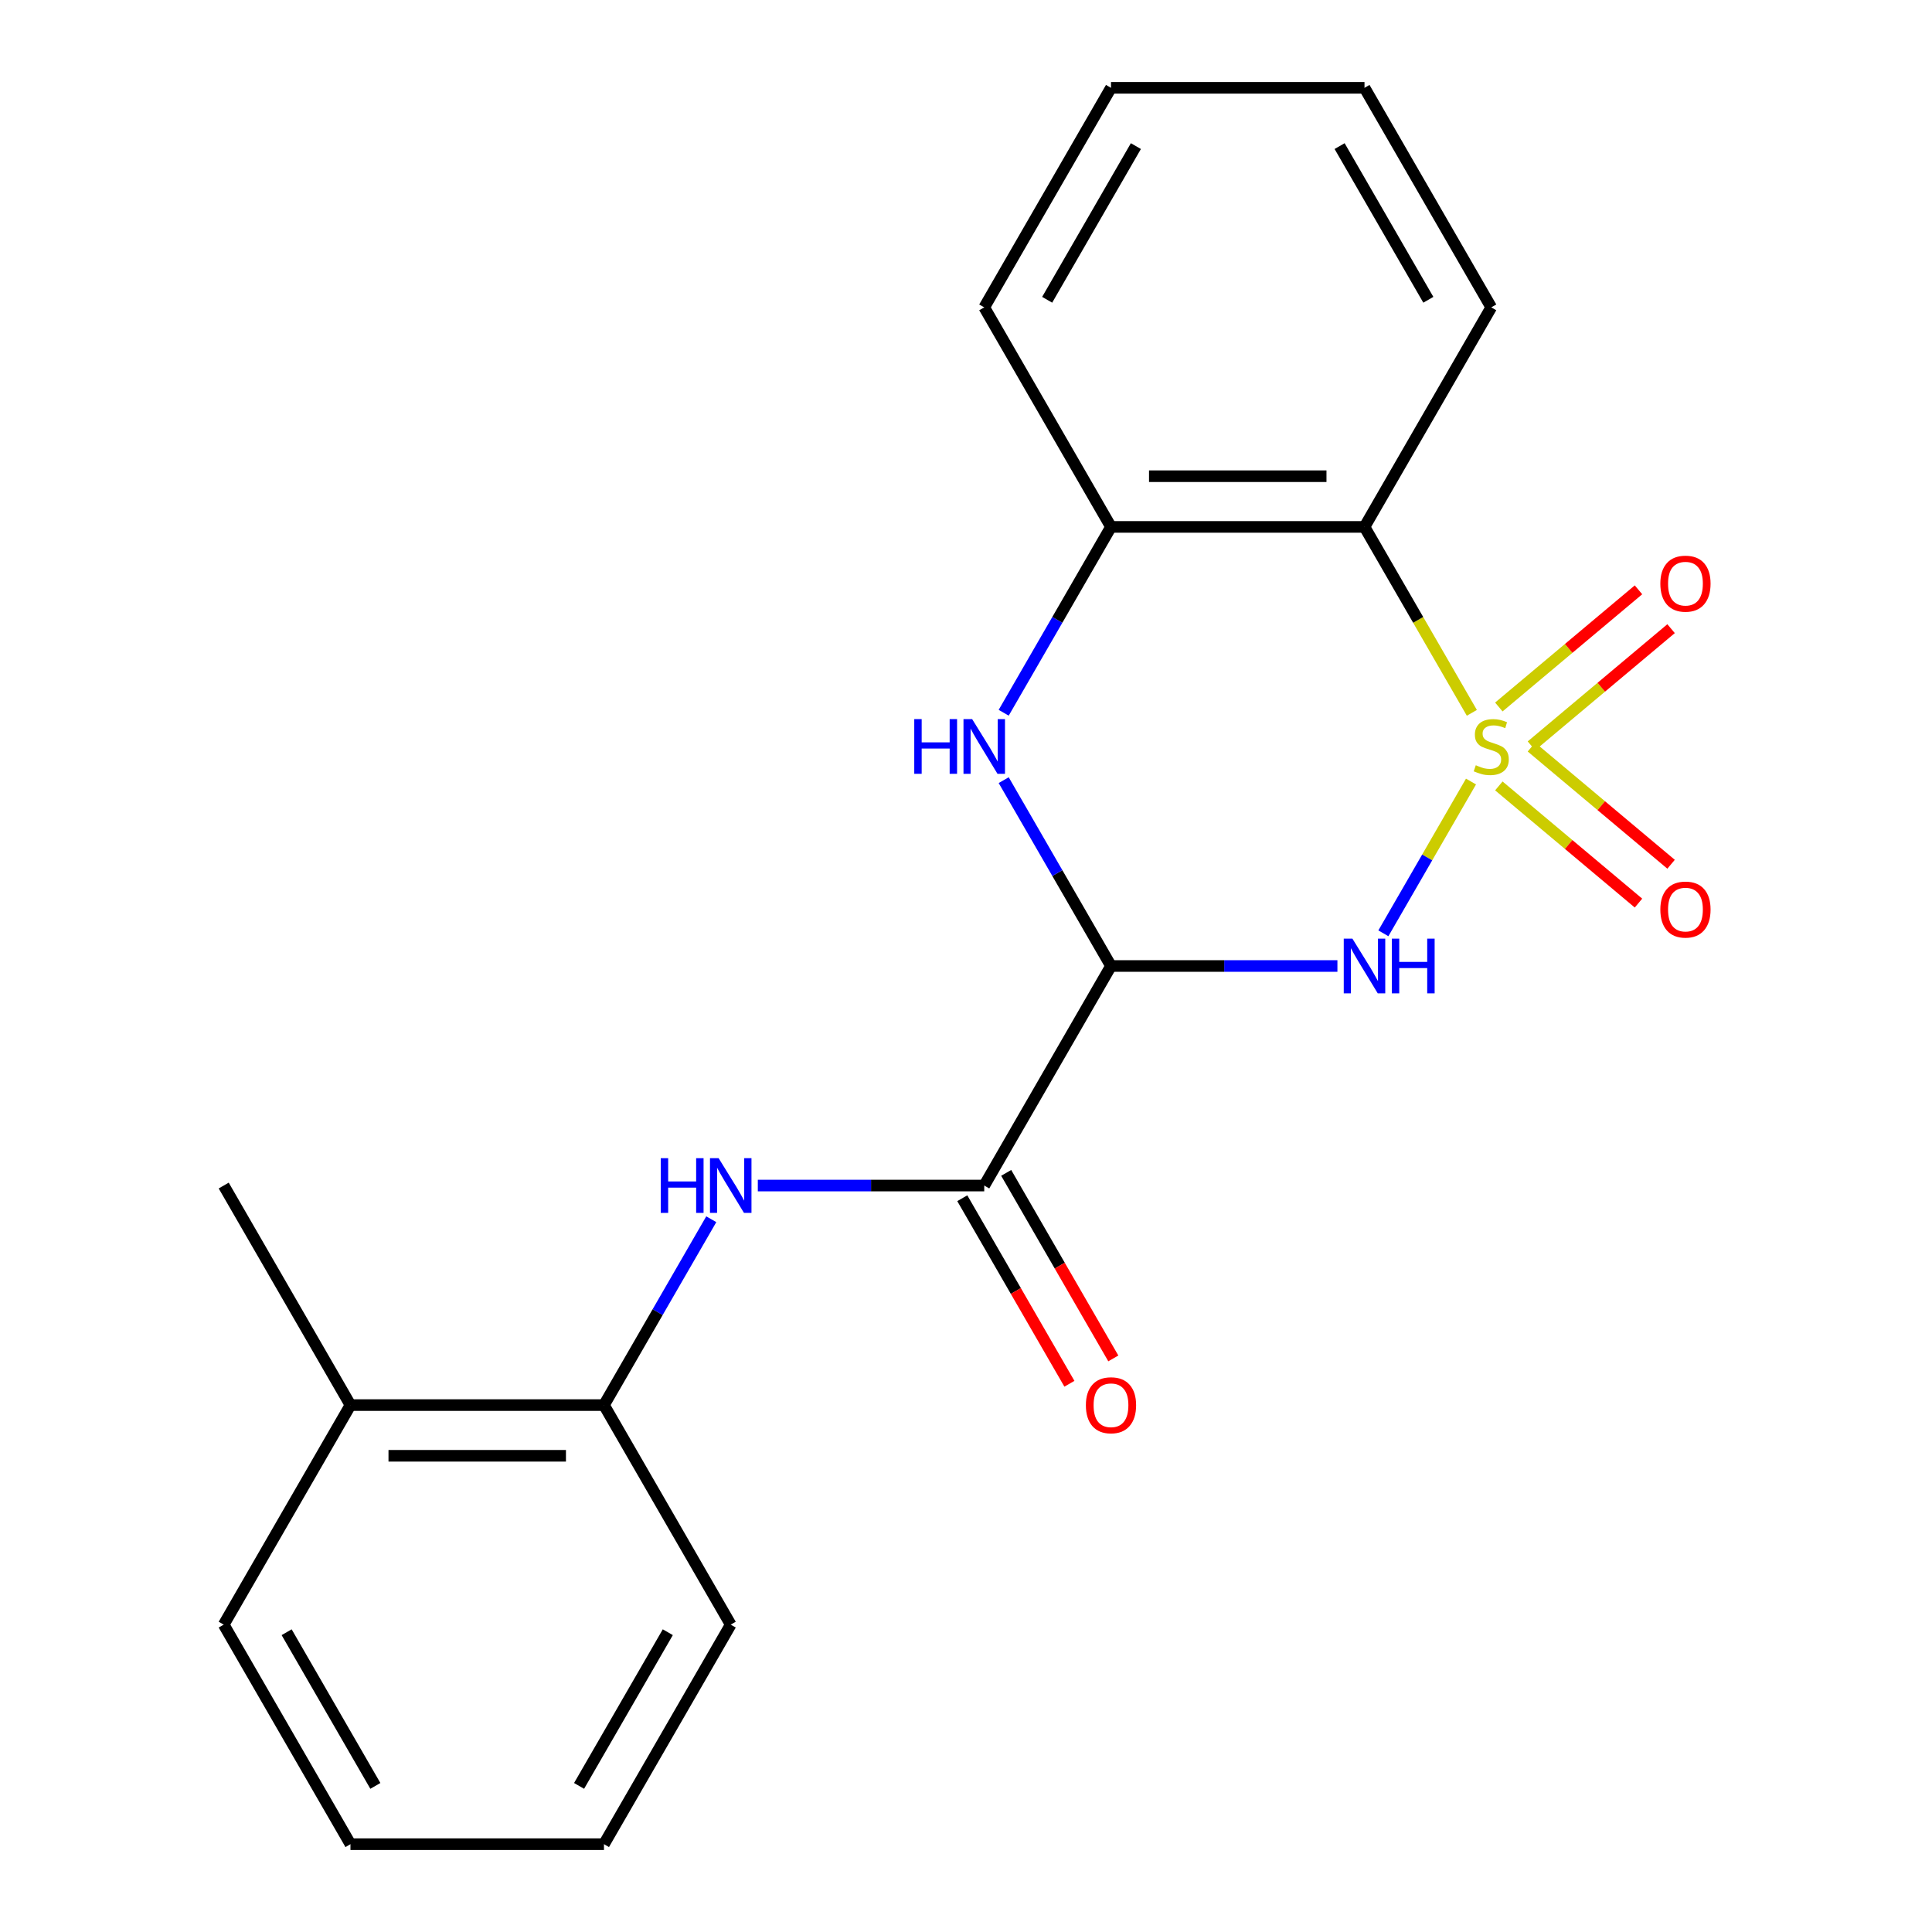 <?xml version='1.0' encoding='iso-8859-1'?>
<svg version='1.1' baseProfile='full'
              xmlns='http://www.w3.org/2000/svg'
                      xmlns:rdkit='http://www.rdkit.org/xml'
                      xmlns:xlink='http://www.w3.org/1999/xlink'
                  xml:space='preserve'
width='1000px' height='1000px' viewBox='0 0 1000 1000'>
<!-- END OF HEADER -->
<rect style='opacity:1.0;fill:#FFFFFF;stroke:none' width='1000' height='1000' x='0' y='0'> </rect>
<path class='bond-0' d='M 761.387,404.524 L 738.709,443.804' style='fill:none;fill-rule:evenodd;stroke:#CCCC00;stroke-width:6px;stroke-linecap:butt;stroke-linejoin:miter;stroke-opacity:1' />
<path class='bond-0' d='M 738.709,443.804 L 716.031,483.084' style='fill:none;fill-rule:evenodd;stroke:#0000FF;stroke-width:6px;stroke-linecap:butt;stroke-linejoin:miter;stroke-opacity:1' />
<path class='bond-2' d='M 761.826,368.963 L 734.045,320.845' style='fill:none;fill-rule:evenodd;stroke:#CCCC00;stroke-width:6px;stroke-linecap:butt;stroke-linejoin:miter;stroke-opacity:1' />
<path class='bond-2' d='M 734.045,320.845 L 706.264,272.727' style='fill:none;fill-rule:evenodd;stroke:#000000;stroke-width:6px;stroke-linecap:butt;stroke-linejoin:miter;stroke-opacity:1' />
<path class='bond-7' d='M 792.667,386.044 L 828.807,355.719' style='fill:none;fill-rule:evenodd;stroke:#CCCC00;stroke-width:6px;stroke-linecap:butt;stroke-linejoin:miter;stroke-opacity:1' />
<path class='bond-7' d='M 828.807,355.719 L 864.947,325.394' style='fill:none;fill-rule:evenodd;stroke:#FF0000;stroke-width:6px;stroke-linecap:butt;stroke-linejoin:miter;stroke-opacity:1' />
<path class='bond-7' d='M 775.798,365.94 L 811.938,335.615' style='fill:none;fill-rule:evenodd;stroke:#CCCC00;stroke-width:6px;stroke-linecap:butt;stroke-linejoin:miter;stroke-opacity:1' />
<path class='bond-7' d='M 811.938,335.615 L 848.078,305.29' style='fill:none;fill-rule:evenodd;stroke:#FF0000;stroke-width:6px;stroke-linecap:butt;stroke-linejoin:miter;stroke-opacity:1' />
<path class='bond-8' d='M 775.798,406.787 L 811.938,437.112' style='fill:none;fill-rule:evenodd;stroke:#CCCC00;stroke-width:6px;stroke-linecap:butt;stroke-linejoin:miter;stroke-opacity:1' />
<path class='bond-8' d='M 811.938,437.112 L 848.078,467.437' style='fill:none;fill-rule:evenodd;stroke:#FF0000;stroke-width:6px;stroke-linecap:butt;stroke-linejoin:miter;stroke-opacity:1' />
<path class='bond-8' d='M 792.667,386.684 L 828.807,417.009' style='fill:none;fill-rule:evenodd;stroke:#CCCC00;stroke-width:6px;stroke-linecap:butt;stroke-linejoin:miter;stroke-opacity:1' />
<path class='bond-8' d='M 828.807,417.009 L 864.947,447.334' style='fill:none;fill-rule:evenodd;stroke:#FF0000;stroke-width:6px;stroke-linecap:butt;stroke-linejoin:miter;stroke-opacity:1' />
<path class='bond-1' d='M 692.244,500 L 633.646,500' style='fill:none;fill-rule:evenodd;stroke:#0000FF;stroke-width:6px;stroke-linecap:butt;stroke-linejoin:miter;stroke-opacity:1' />
<path class='bond-1' d='M 633.646,500 L 575.048,500' style='fill:none;fill-rule:evenodd;stroke:#000000;stroke-width:6px;stroke-linecap:butt;stroke-linejoin:miter;stroke-opacity:1' />
<path class='bond-4' d='M 575.048,500 L 509.44,613.636' style='fill:none;fill-rule:evenodd;stroke:#000000;stroke-width:6px;stroke-linecap:butt;stroke-linejoin:miter;stroke-opacity:1' />
<path class='bond-21' d='M 575.048,500 L 547.279,451.902' style='fill:none;fill-rule:evenodd;stroke:#000000;stroke-width:6px;stroke-linecap:butt;stroke-linejoin:miter;stroke-opacity:1' />
<path class='bond-21' d='M 547.279,451.902 L 519.509,403.804' style='fill:none;fill-rule:evenodd;stroke:#0000FF;stroke-width:6px;stroke-linecap:butt;stroke-linejoin:miter;stroke-opacity:1' />
<path class='bond-5' d='M 706.264,272.727 L 575.048,272.727' style='fill:none;fill-rule:evenodd;stroke:#000000;stroke-width:6px;stroke-linecap:butt;stroke-linejoin:miter;stroke-opacity:1' />
<path class='bond-5' d='M 686.582,246.484 L 594.731,246.484' style='fill:none;fill-rule:evenodd;stroke:#000000;stroke-width:6px;stroke-linecap:butt;stroke-linejoin:miter;stroke-opacity:1' />
<path class='bond-12' d='M 706.264,272.727 L 771.872,159.091' style='fill:none;fill-rule:evenodd;stroke:#000000;stroke-width:6px;stroke-linecap:butt;stroke-linejoin:miter;stroke-opacity:1' />
<path class='bond-3' d='M 519.509,368.923 L 547.279,320.825' style='fill:none;fill-rule:evenodd;stroke:#0000FF;stroke-width:6px;stroke-linecap:butt;stroke-linejoin:miter;stroke-opacity:1' />
<path class='bond-3' d='M 547.279,320.825 L 575.048,272.727' style='fill:none;fill-rule:evenodd;stroke:#000000;stroke-width:6px;stroke-linecap:butt;stroke-linejoin:miter;stroke-opacity:1' />
<path class='bond-6' d='M 509.44,613.636 L 450.842,613.636' style='fill:none;fill-rule:evenodd;stroke:#000000;stroke-width:6px;stroke-linecap:butt;stroke-linejoin:miter;stroke-opacity:1' />
<path class='bond-6' d='M 450.842,613.636 L 392.245,613.636' style='fill:none;fill-rule:evenodd;stroke:#0000FF;stroke-width:6px;stroke-linecap:butt;stroke-linejoin:miter;stroke-opacity:1' />
<path class='bond-10' d='M 498.077,620.197 L 525.8,668.215' style='fill:none;fill-rule:evenodd;stroke:#000000;stroke-width:6px;stroke-linecap:butt;stroke-linejoin:miter;stroke-opacity:1' />
<path class='bond-10' d='M 525.8,668.215 L 553.523,716.233' style='fill:none;fill-rule:evenodd;stroke:#FF0000;stroke-width:6px;stroke-linecap:butt;stroke-linejoin:miter;stroke-opacity:1' />
<path class='bond-10' d='M 520.804,607.076 L 548.527,655.094' style='fill:none;fill-rule:evenodd;stroke:#000000;stroke-width:6px;stroke-linecap:butt;stroke-linejoin:miter;stroke-opacity:1' />
<path class='bond-10' d='M 548.527,655.094 L 576.25,703.112' style='fill:none;fill-rule:evenodd;stroke:#FF0000;stroke-width:6px;stroke-linecap:butt;stroke-linejoin:miter;stroke-opacity:1' />
<path class='bond-13' d='M 575.048,272.727 L 509.44,159.091' style='fill:none;fill-rule:evenodd;stroke:#000000;stroke-width:6px;stroke-linecap:butt;stroke-linejoin:miter;stroke-opacity:1' />
<path class='bond-9' d='M 368.155,631.077 L 340.386,679.175' style='fill:none;fill-rule:evenodd;stroke:#0000FF;stroke-width:6px;stroke-linecap:butt;stroke-linejoin:miter;stroke-opacity:1' />
<path class='bond-9' d='M 340.386,679.175 L 312.616,727.273' style='fill:none;fill-rule:evenodd;stroke:#000000;stroke-width:6px;stroke-linecap:butt;stroke-linejoin:miter;stroke-opacity:1' />
<path class='bond-11' d='M 312.616,727.273 L 181.4,727.273' style='fill:none;fill-rule:evenodd;stroke:#000000;stroke-width:6px;stroke-linecap:butt;stroke-linejoin:miter;stroke-opacity:1' />
<path class='bond-11' d='M 292.934,753.516 L 201.083,753.516' style='fill:none;fill-rule:evenodd;stroke:#000000;stroke-width:6px;stroke-linecap:butt;stroke-linejoin:miter;stroke-opacity:1' />
<path class='bond-14' d='M 312.616,727.273 L 378.224,840.909' style='fill:none;fill-rule:evenodd;stroke:#000000;stroke-width:6px;stroke-linecap:butt;stroke-linejoin:miter;stroke-opacity:1' />
<path class='bond-15' d='M 181.4,727.273 L 115.792,613.636' style='fill:none;fill-rule:evenodd;stroke:#000000;stroke-width:6px;stroke-linecap:butt;stroke-linejoin:miter;stroke-opacity:1' />
<path class='bond-16' d='M 181.4,727.273 L 115.792,840.909' style='fill:none;fill-rule:evenodd;stroke:#000000;stroke-width:6px;stroke-linecap:butt;stroke-linejoin:miter;stroke-opacity:1' />
<path class='bond-17' d='M 771.872,159.091 L 706.264,45.455' style='fill:none;fill-rule:evenodd;stroke:#000000;stroke-width:6px;stroke-linecap:butt;stroke-linejoin:miter;stroke-opacity:1' />
<path class='bond-17' d='M 739.304,155.167 L 693.378,75.622' style='fill:none;fill-rule:evenodd;stroke:#000000;stroke-width:6px;stroke-linecap:butt;stroke-linejoin:miter;stroke-opacity:1' />
<path class='bond-22' d='M 509.44,159.091 L 575.048,45.455' style='fill:none;fill-rule:evenodd;stroke:#000000;stroke-width:6px;stroke-linecap:butt;stroke-linejoin:miter;stroke-opacity:1' />
<path class='bond-22' d='M 542.009,155.167 L 587.934,75.622' style='fill:none;fill-rule:evenodd;stroke:#000000;stroke-width:6px;stroke-linecap:butt;stroke-linejoin:miter;stroke-opacity:1' />
<path class='bond-19' d='M 378.224,840.909 L 312.616,954.545' style='fill:none;fill-rule:evenodd;stroke:#000000;stroke-width:6px;stroke-linecap:butt;stroke-linejoin:miter;stroke-opacity:1' />
<path class='bond-19' d='M 345.656,844.833 L 299.73,924.378' style='fill:none;fill-rule:evenodd;stroke:#000000;stroke-width:6px;stroke-linecap:butt;stroke-linejoin:miter;stroke-opacity:1' />
<path class='bond-23' d='M 115.792,840.909 L 181.4,954.545' style='fill:none;fill-rule:evenodd;stroke:#000000;stroke-width:6px;stroke-linecap:butt;stroke-linejoin:miter;stroke-opacity:1' />
<path class='bond-23' d='M 148.361,844.833 L 194.286,924.378' style='fill:none;fill-rule:evenodd;stroke:#000000;stroke-width:6px;stroke-linecap:butt;stroke-linejoin:miter;stroke-opacity:1' />
<path class='bond-18' d='M 706.264,45.455 L 575.048,45.455' style='fill:none;fill-rule:evenodd;stroke:#000000;stroke-width:6px;stroke-linecap:butt;stroke-linejoin:miter;stroke-opacity:1' />
<path class='bond-20' d='M 312.616,954.545 L 181.4,954.545' style='fill:none;fill-rule:evenodd;stroke:#000000;stroke-width:6px;stroke-linecap:butt;stroke-linejoin:miter;stroke-opacity:1' />
<path  class='atom-0' d='M 763.872 396.084
Q 764.192 396.204, 765.512 396.764
Q 766.832 397.324, 768.272 397.684
Q 769.752 398.004, 771.192 398.004
Q 773.872 398.004, 775.432 396.724
Q 776.992 395.404, 776.992 393.124
Q 776.992 391.564, 776.192 390.604
Q 775.432 389.644, 774.232 389.124
Q 773.032 388.604, 771.032 388.004
Q 768.512 387.244, 766.992 386.524
Q 765.512 385.804, 764.432 384.284
Q 763.392 382.764, 763.392 380.204
Q 763.392 376.644, 765.792 374.444
Q 768.232 372.244, 773.032 372.244
Q 776.312 372.244, 780.032 373.804
L 779.112 376.884
Q 775.712 375.484, 773.152 375.484
Q 770.392 375.484, 768.872 376.644
Q 767.352 377.764, 767.392 379.724
Q 767.392 381.244, 768.152 382.164
Q 768.952 383.084, 770.072 383.604
Q 771.232 384.124, 773.152 384.724
Q 775.712 385.524, 777.232 386.324
Q 778.752 387.124, 779.832 388.764
Q 780.952 390.364, 780.952 393.124
Q 780.952 397.044, 778.312 399.164
Q 775.712 401.244, 771.352 401.244
Q 768.832 401.244, 766.912 400.684
Q 765.032 400.164, 762.792 399.244
L 763.872 396.084
' fill='#CCCC00'/>
<path  class='atom-1' d='M 700.004 485.84
L 709.284 500.84
Q 710.204 502.32, 711.684 505
Q 713.164 507.68, 713.244 507.84
L 713.244 485.84
L 717.004 485.84
L 717.004 514.16
L 713.124 514.16
L 703.164 497.76
Q 702.004 495.84, 700.764 493.64
Q 699.564 491.44, 699.204 490.76
L 699.204 514.16
L 695.524 514.16
L 695.524 485.84
L 700.004 485.84
' fill='#0000FF'/>
<path  class='atom-1' d='M 720.404 485.84
L 724.244 485.84
L 724.244 497.88
L 738.724 497.88
L 738.724 485.84
L 742.564 485.84
L 742.564 514.16
L 738.724 514.16
L 738.724 501.08
L 724.244 501.08
L 724.244 514.16
L 720.404 514.16
L 720.404 485.84
' fill='#0000FF'/>
<path  class='atom-4' d='M 473.22 372.204
L 477.06 372.204
L 477.06 384.244
L 491.54 384.244
L 491.54 372.204
L 495.38 372.204
L 495.38 400.524
L 491.54 400.524
L 491.54 387.444
L 477.06 387.444
L 477.06 400.524
L 473.22 400.524
L 473.22 372.204
' fill='#0000FF'/>
<path  class='atom-4' d='M 503.18 372.204
L 512.46 387.204
Q 513.38 388.684, 514.86 391.364
Q 516.34 394.044, 516.42 394.204
L 516.42 372.204
L 520.18 372.204
L 520.18 400.524
L 516.3 400.524
L 506.34 384.124
Q 505.18 382.204, 503.94 380.004
Q 502.74 377.804, 502.38 377.124
L 502.38 400.524
L 498.7 400.524
L 498.7 372.204
L 503.18 372.204
' fill='#0000FF'/>
<path  class='atom-7' d='M 342.004 599.476
L 345.844 599.476
L 345.844 611.516
L 360.324 611.516
L 360.324 599.476
L 364.164 599.476
L 364.164 627.796
L 360.324 627.796
L 360.324 614.716
L 345.844 614.716
L 345.844 627.796
L 342.004 627.796
L 342.004 599.476
' fill='#0000FF'/>
<path  class='atom-7' d='M 371.964 599.476
L 381.244 614.476
Q 382.164 615.956, 383.644 618.636
Q 385.124 621.316, 385.204 621.476
L 385.204 599.476
L 388.964 599.476
L 388.964 627.796
L 385.084 627.796
L 375.124 611.396
Q 373.964 609.476, 372.724 607.276
Q 371.524 605.076, 371.164 604.396
L 371.164 627.796
L 367.484 627.796
L 367.484 599.476
L 371.964 599.476
' fill='#0000FF'/>
<path  class='atom-8' d='M 859.389 302.1
Q 859.389 295.3, 862.749 291.5
Q 866.109 287.7, 872.389 287.7
Q 878.669 287.7, 882.029 291.5
Q 885.389 295.3, 885.389 302.1
Q 885.389 308.98, 881.989 312.9
Q 878.589 316.78, 872.389 316.78
Q 866.149 316.78, 862.749 312.9
Q 859.389 309.02, 859.389 302.1
M 872.389 313.58
Q 876.709 313.58, 879.029 310.7
Q 881.389 307.78, 881.389 302.1
Q 881.389 296.54, 879.029 293.74
Q 876.709 290.9, 872.389 290.9
Q 868.069 290.9, 865.709 293.7
Q 863.389 296.5, 863.389 302.1
Q 863.389 307.82, 865.709 310.7
Q 868.069 313.58, 872.389 313.58
' fill='#FF0000'/>
<path  class='atom-9' d='M 859.389 470.788
Q 859.389 463.988, 862.749 460.188
Q 866.109 456.388, 872.389 456.388
Q 878.669 456.388, 882.029 460.188
Q 885.389 463.988, 885.389 470.788
Q 885.389 477.668, 881.989 481.588
Q 878.589 485.468, 872.389 485.468
Q 866.149 485.468, 862.749 481.588
Q 859.389 477.708, 859.389 470.788
M 872.389 482.268
Q 876.709 482.268, 879.029 479.388
Q 881.389 476.468, 881.389 470.788
Q 881.389 465.228, 879.029 462.428
Q 876.709 459.588, 872.389 459.588
Q 868.069 459.588, 865.709 462.388
Q 863.389 465.188, 863.389 470.788
Q 863.389 476.508, 865.709 479.388
Q 868.069 482.268, 872.389 482.268
' fill='#FF0000'/>
<path  class='atom-11' d='M 562.048 727.353
Q 562.048 720.553, 565.408 716.753
Q 568.768 712.953, 575.048 712.953
Q 581.328 712.953, 584.688 716.753
Q 588.048 720.553, 588.048 727.353
Q 588.048 734.233, 584.648 738.153
Q 581.248 742.033, 575.048 742.033
Q 568.808 742.033, 565.408 738.153
Q 562.048 734.273, 562.048 727.353
M 575.048 738.833
Q 579.368 738.833, 581.688 735.953
Q 584.048 733.033, 584.048 727.353
Q 584.048 721.793, 581.688 718.993
Q 579.368 716.153, 575.048 716.153
Q 570.728 716.153, 568.368 718.953
Q 566.048 721.753, 566.048 727.353
Q 566.048 733.073, 568.368 735.953
Q 570.728 738.833, 575.048 738.833
' fill='#FF0000'/>
</svg>
